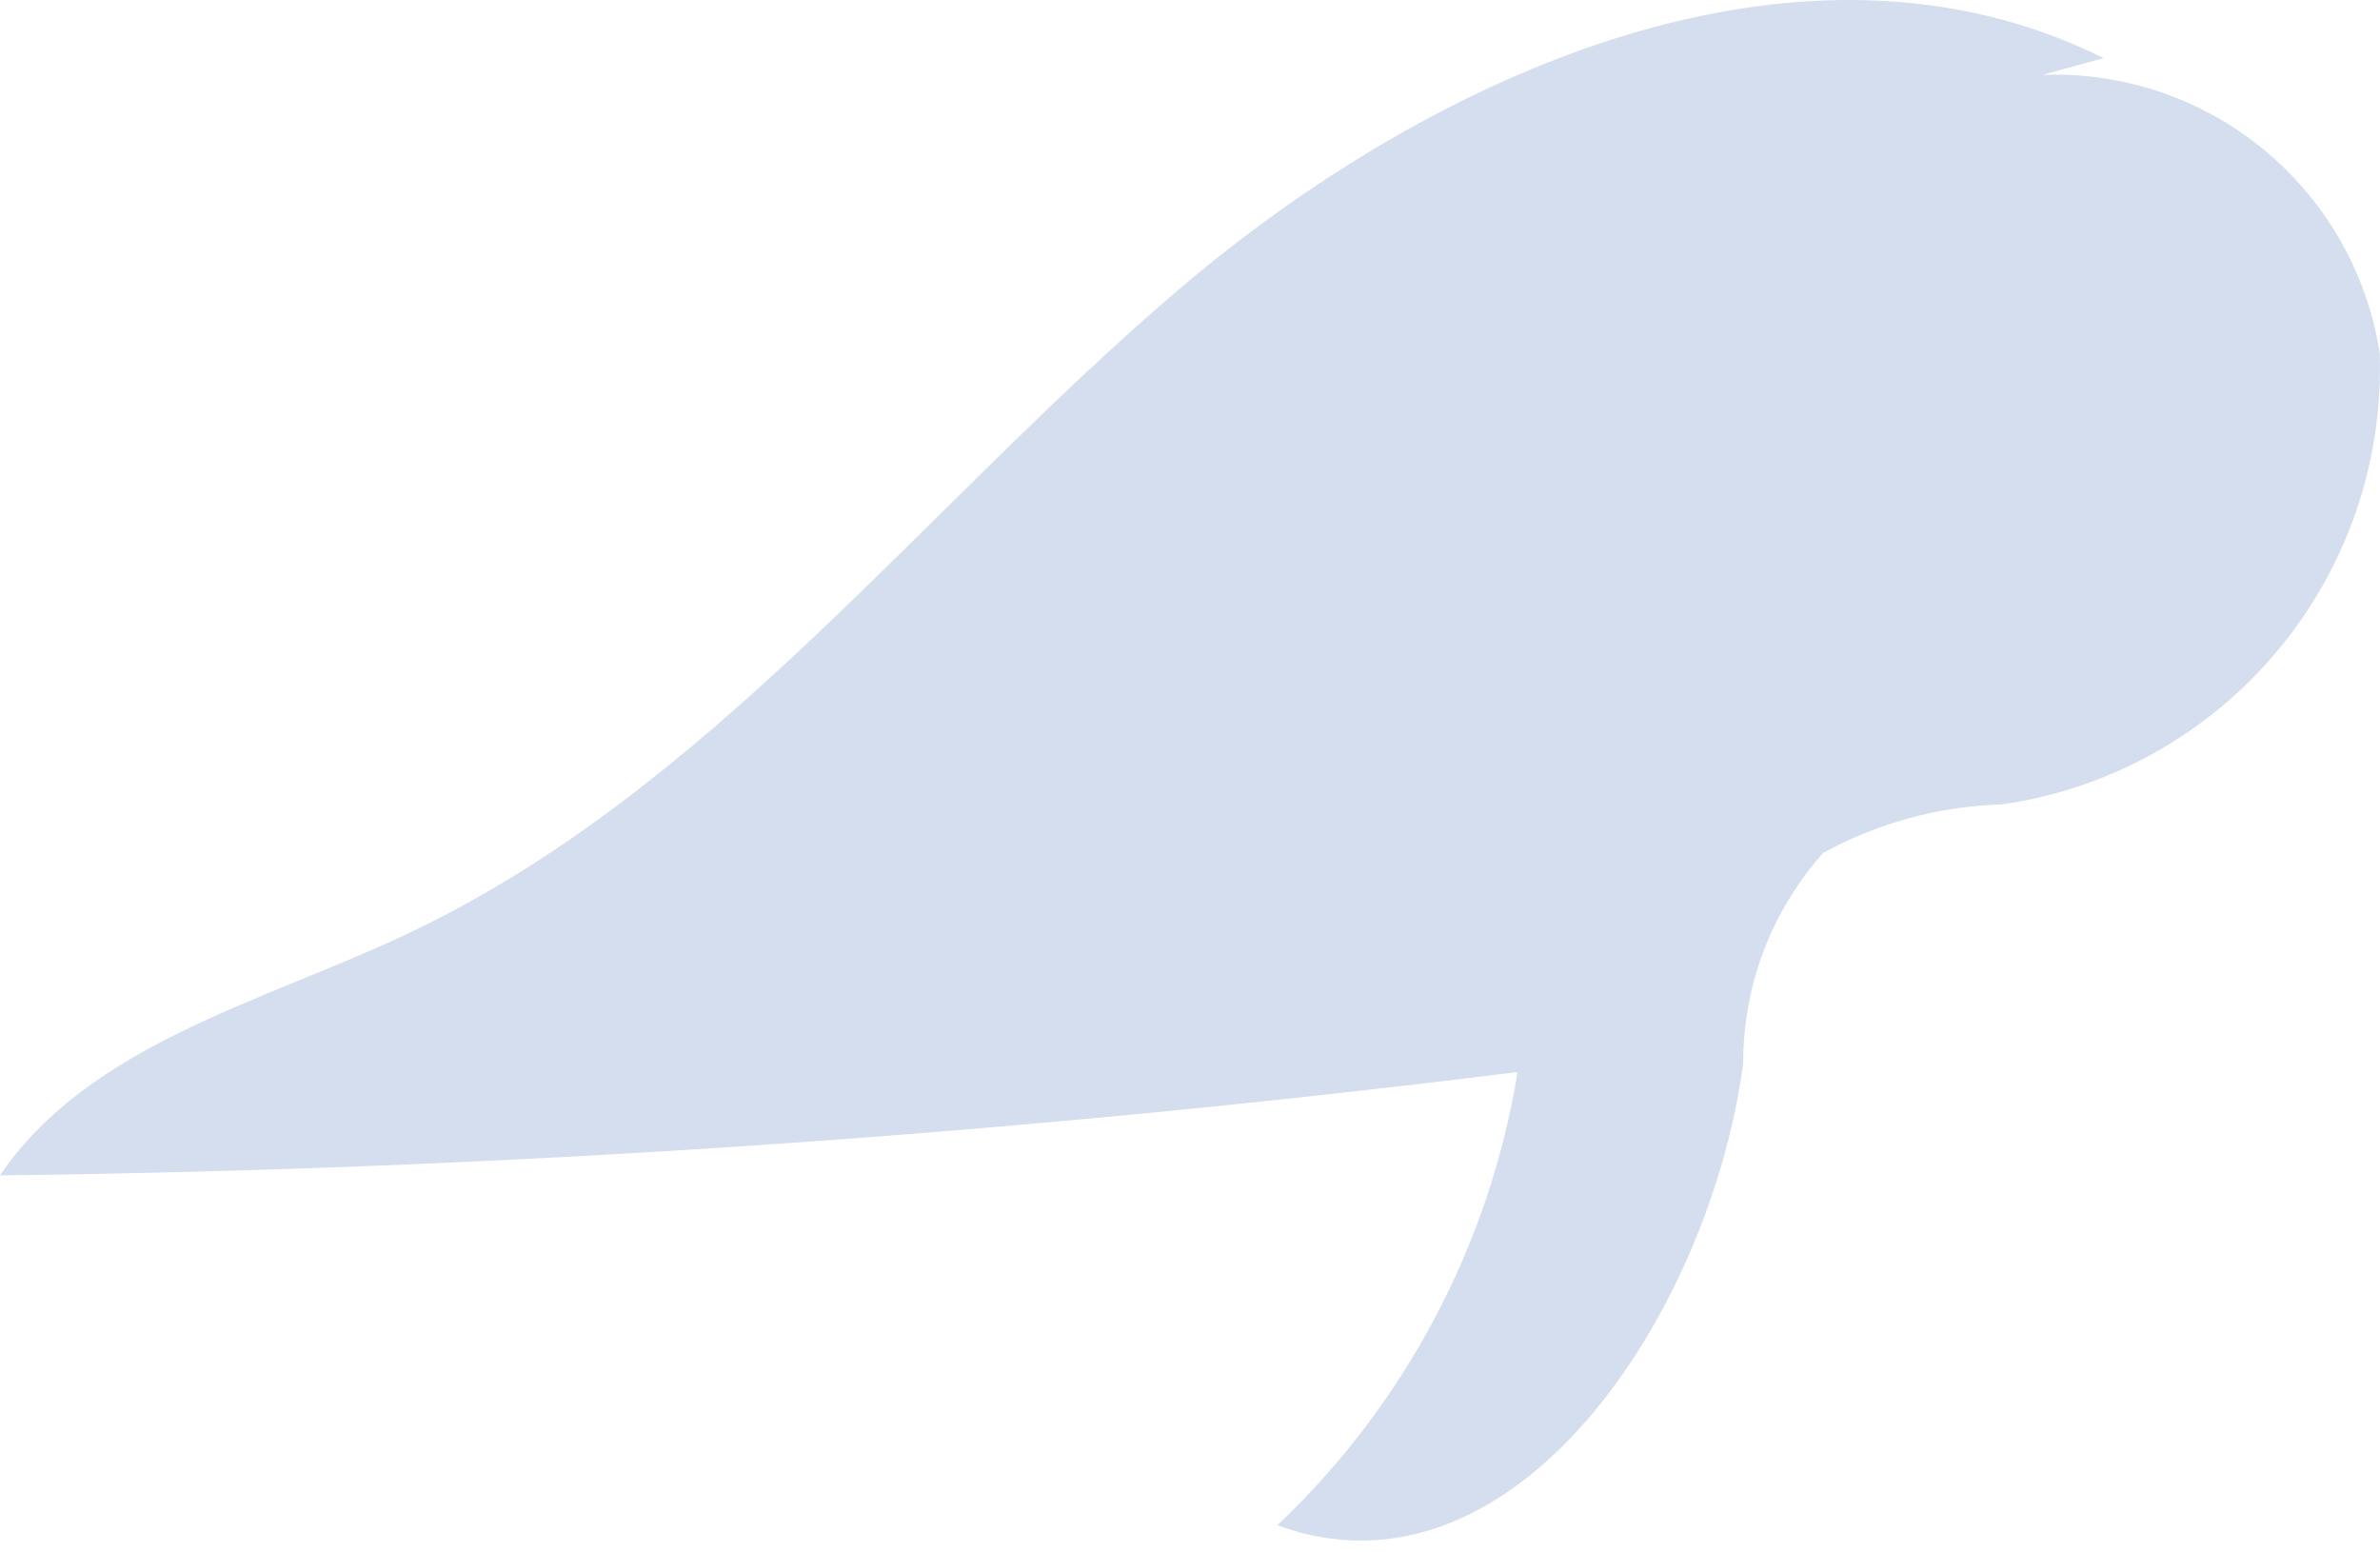 <svg width="23" height="15" viewBox="0 0 23 15" fill="none" xmlns="http://www.w3.org/2000/svg">
<path d="M20.329 0.561C17.416 -0.886 13.872 0.683 11.387 2.801C8.902 4.92 6.865 7.649 3.911 9.035C2.526 9.686 0.856 10.094 0 11.357C4.904 11.299 9.8 10.966 14.666 10.358C14.392 12.033 13.576 13.571 12.344 14.738C14.626 15.573 16.52 12.701 16.846 10.277C16.843 9.526 17.119 8.8 17.62 8.24C18.152 7.95 18.745 7.789 19.351 7.772C20.389 7.622 21.335 7.094 22.008 6.289C22.681 5.485 23.033 4.461 22.997 3.412C22.919 2.908 22.721 2.43 22.419 2.019C22.117 1.608 21.721 1.275 21.263 1.049C20.806 0.823 20.301 0.711 19.791 0.722C19.28 0.733 18.78 0.866 18.333 1.111" fill="#D4DEEF"/>
</svg>
